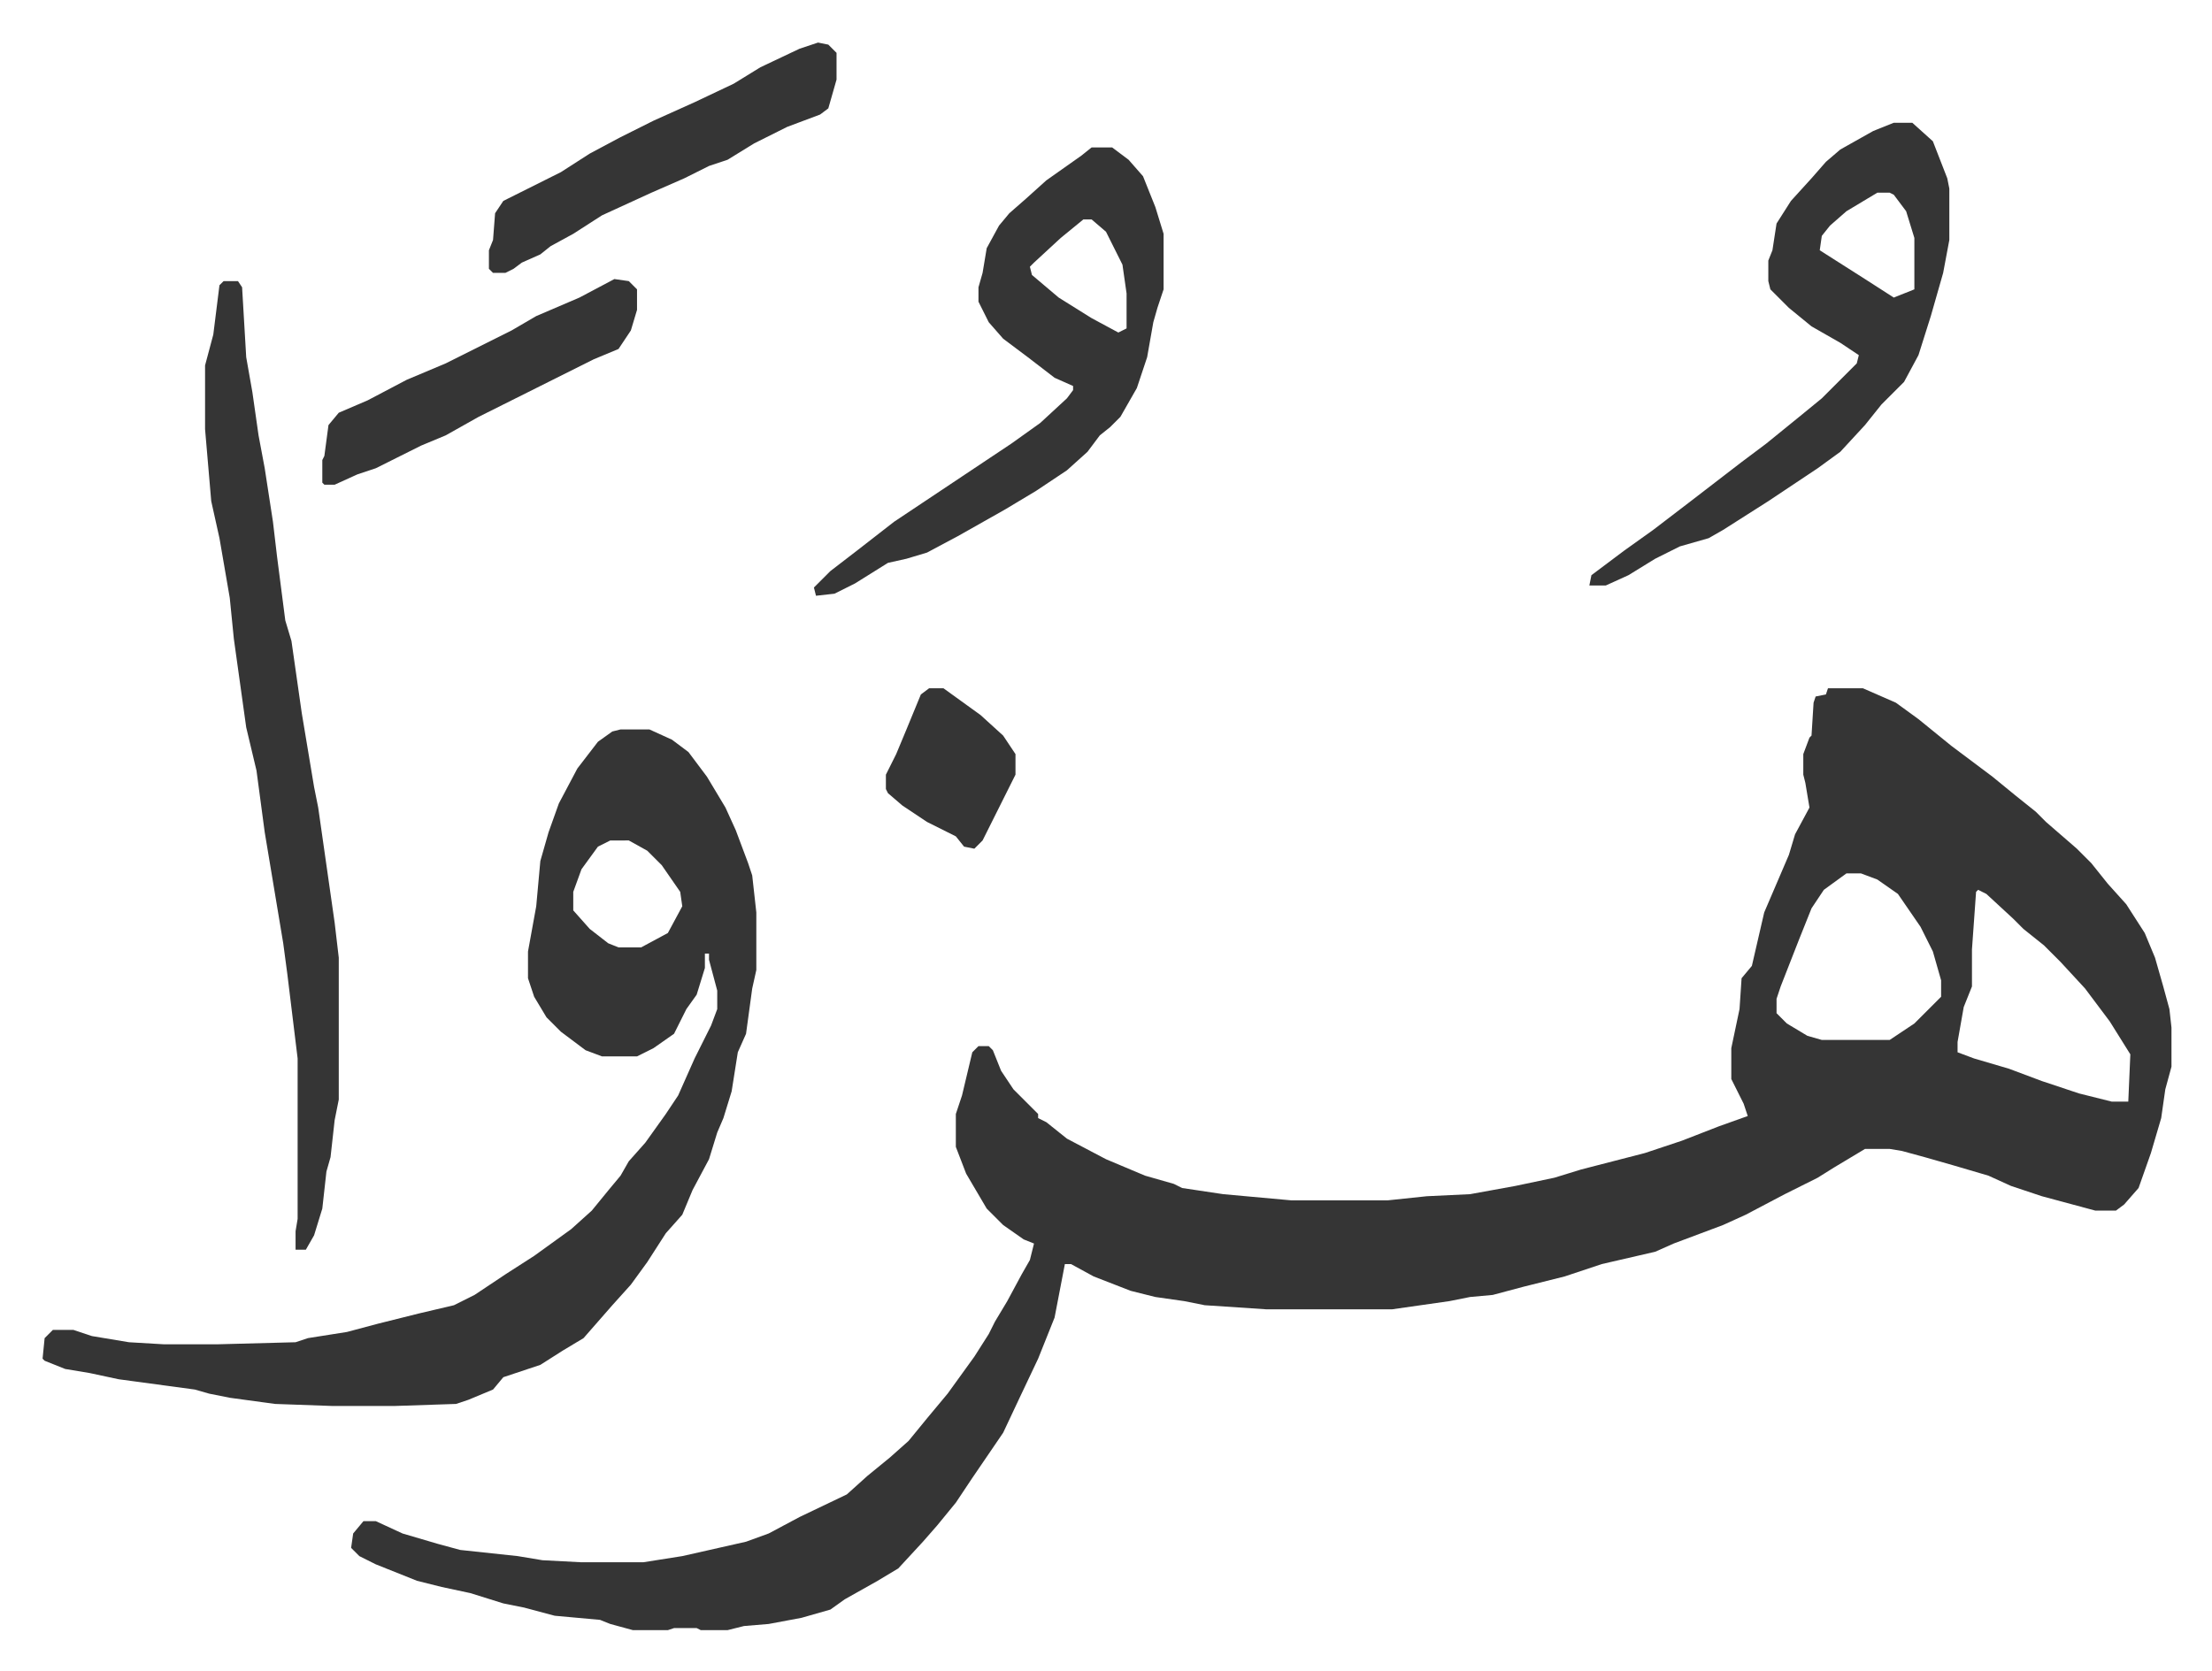 <svg xmlns="http://www.w3.org/2000/svg" viewBox="-20.7 345.3 1075.4 812.4">
    <path fill="#353535" id="rule_normal" d="M868 680h17l16 7 11 8 16 13 20 15 11 9 10 8 5 5 15 13 7 7 8 10 9 10 9 14 5 12 4 14 3 11 1 9v19l-3 11-2 14-5 17-6 17-7 8-4 3h-10l-26-7-15-5-11-5-17-5-14-4-11-3-6-1h-12l-15 9-8 5-16 8-19 10-11 5-24 9-9 4-26 6-18 6-20 5-15 4-11 1-10 2-28 4h-61l-30-2-10-2-14-2-12-3-18-7-11-6h-3l-5 26-8 20-9 19-8 17-15 22-8 12-9 11-7 8-12 13-10 6-16 9-7 5-14 4-16 3-12 1-8 2h-13l-2-1h-11l-3 1h-17l-11-3-5-2-22-2-15-4-10-2-16-5-14-3-12-3-20-8-8-4-4-4 1-7 5-6h6l13 6 17 5 11 3 28 3 12 2 19 1h30l19-3 31-7 11-4 15-8 23-11 10-9 11-9 9-8 9-11 10-12 13-18 7-11 3-6 6-10 7-13 4-7 2-8-5-2-10-7-8-8-10-17-5-13v-16l3-9 5-21 3-3h5l2 2 4 10 6 9 9 9 3 3v2l4 2 10 8 19 10 19 8 14 4 4 2 20 3 33 3h47l19-2 21-1 22-4 19-4 13-4 31-8 18-6 18-7 14-5-2-6-6-12v-15l4-19 1-15 5-6 6-26 12-28 3-10 7-13-2-12-1-4v-10l3-8 1-1 1-16 1-3 5-1zm9 90-11 8-6 9-6 15-9 23-2 6v7l5 5 10 6 7 2h33l12-8 5-5 8-8v-8l-4-14-6-12-11-16-10-7-8-3zm64 8-1 1-2 28v18l-4 10-3 17v5l8 3 17 5 16 6 18 6 16 4h8l1-23-10-16-12-16-12-13-8-8-10-8-5-5-13-12zm-660-78h14l11 5 8 6 9 12 9 15 5 11 6 16 2 6 2 18v28l-2 9-3 22-4 9-3 19-4 13-3 7-4 13-8 15-5 12-8 9-9 14-8 11-9 10-7 8-7 8-10 6-11 7-18 6-5 6-12 5-6 2-30 1h-30l-28-1-22-3-10-2-7-2-37-5-14-3-12-2-10-4-1-1 1-10 4-4h10l9 3 18 3 17 1h26l38-1 6-2 19-3 15-4 20-5 17-4 10-5 15-10 14-9 18-13 10-9 9-11 5-6 4-7 8-9 10-14 6-9 8-18 8-16 3-8v-9l-4-15v-3h-2v7l-4 13-5 7-6 12-10 7-8 4h-17l-8-3-12-9-7-7-6-10-3-9v-13l4-22 2-22 4-14 5-14 9-17 10-13 7-5zm-5 54-6 3-8 11-4 11v9l8 9 9 7 5 2h11l13-7 7-13-1-7-9-13-7-7-9-5z"/>
    <path fill="#353535" id="rule_normal" d="M88 482h7l2 3 2 34 3 17 3 21 3 16 4 26 2 17 4 31 3 10 5 35 6 36 2 10 6 42 2 14 2 17v69l-2 10-2 18-2 7-2 18-4 13-4 7h-5v-9l1-6v-78l-5-41-2-15-6-36-3-18-4-30-5-21-6-43-2-20-5-29-4-18-3-35v-31l4-15 3-24zm422-65h10l8 6 7 8 6 15 4 13v27l-3 9-2 7-3 17-5 15-8 14-5 5-5 4-6 8-10 9-15 10-15 9-23 13-15 8-10 3-9 2-16 10-10 5-9 1-1-4 8-8 13-10 18-14 33-22 24-16 14-10 13-12 3-4v-2l-9-4-13-10-12-9-7-8-5-10v-7l2-7 2-12 6-11 5-6 8-7 10-9 17-12zm-4 35-11 9-13 12-2 2 1 4 13 11 16 10 13 7 4-2v-17l-2-14-8-16-7-6zm394-47h9l10 9 7 18 1 5v25l-3 16-6 21-6 19-7 13-7 7-4 4-8 10-12 13-11 8-24 16-22 14-7 4-14 4-12 6-13 8-11 5h-8l1-5 16-12 14-10 17-13 13-10 13-10 12-9 16-13 11-9 17-17 1-4-9-6-14-8-11-9-9-9-1-4v-10l2-5 2-13 7-11 10-11 7-8 7-6 16-9zm-8 34-15 9-8 7-4 5-1 7 22 14 14 9 5-2 5-2v-25l-4-13-6-8-2-1zm-515-73 5 1 4 4v13l-4 14-4 3-16 6-16 8-13 8-9 3-12 6-16 7-24 11-14 9-11 6-5 4-9 4-4 3-4 2h-6l-2-2v-9l2-5 1-13 4-6 16-8 12-6 14-9 15-8 16-8 20-9 19-9 13-8 19-9zm-99 115 7 1 4 4v10l-3 10-6 9-12 5-56 28-16 9-12 5-12 6-10 5-9 3-11 5h-5l-1-1v-11l1-2 2-15 5-6 14-6 19-10 19-8 16-8 16-8 12-7 21-9zm153 199h7l18 13 11 10 6 9v10l-8 16-8 16-4 4-5-1-4-5-14-7-12-8-7-6-1-2v-7l5-10 5-12 7-17z"/>
</svg>

